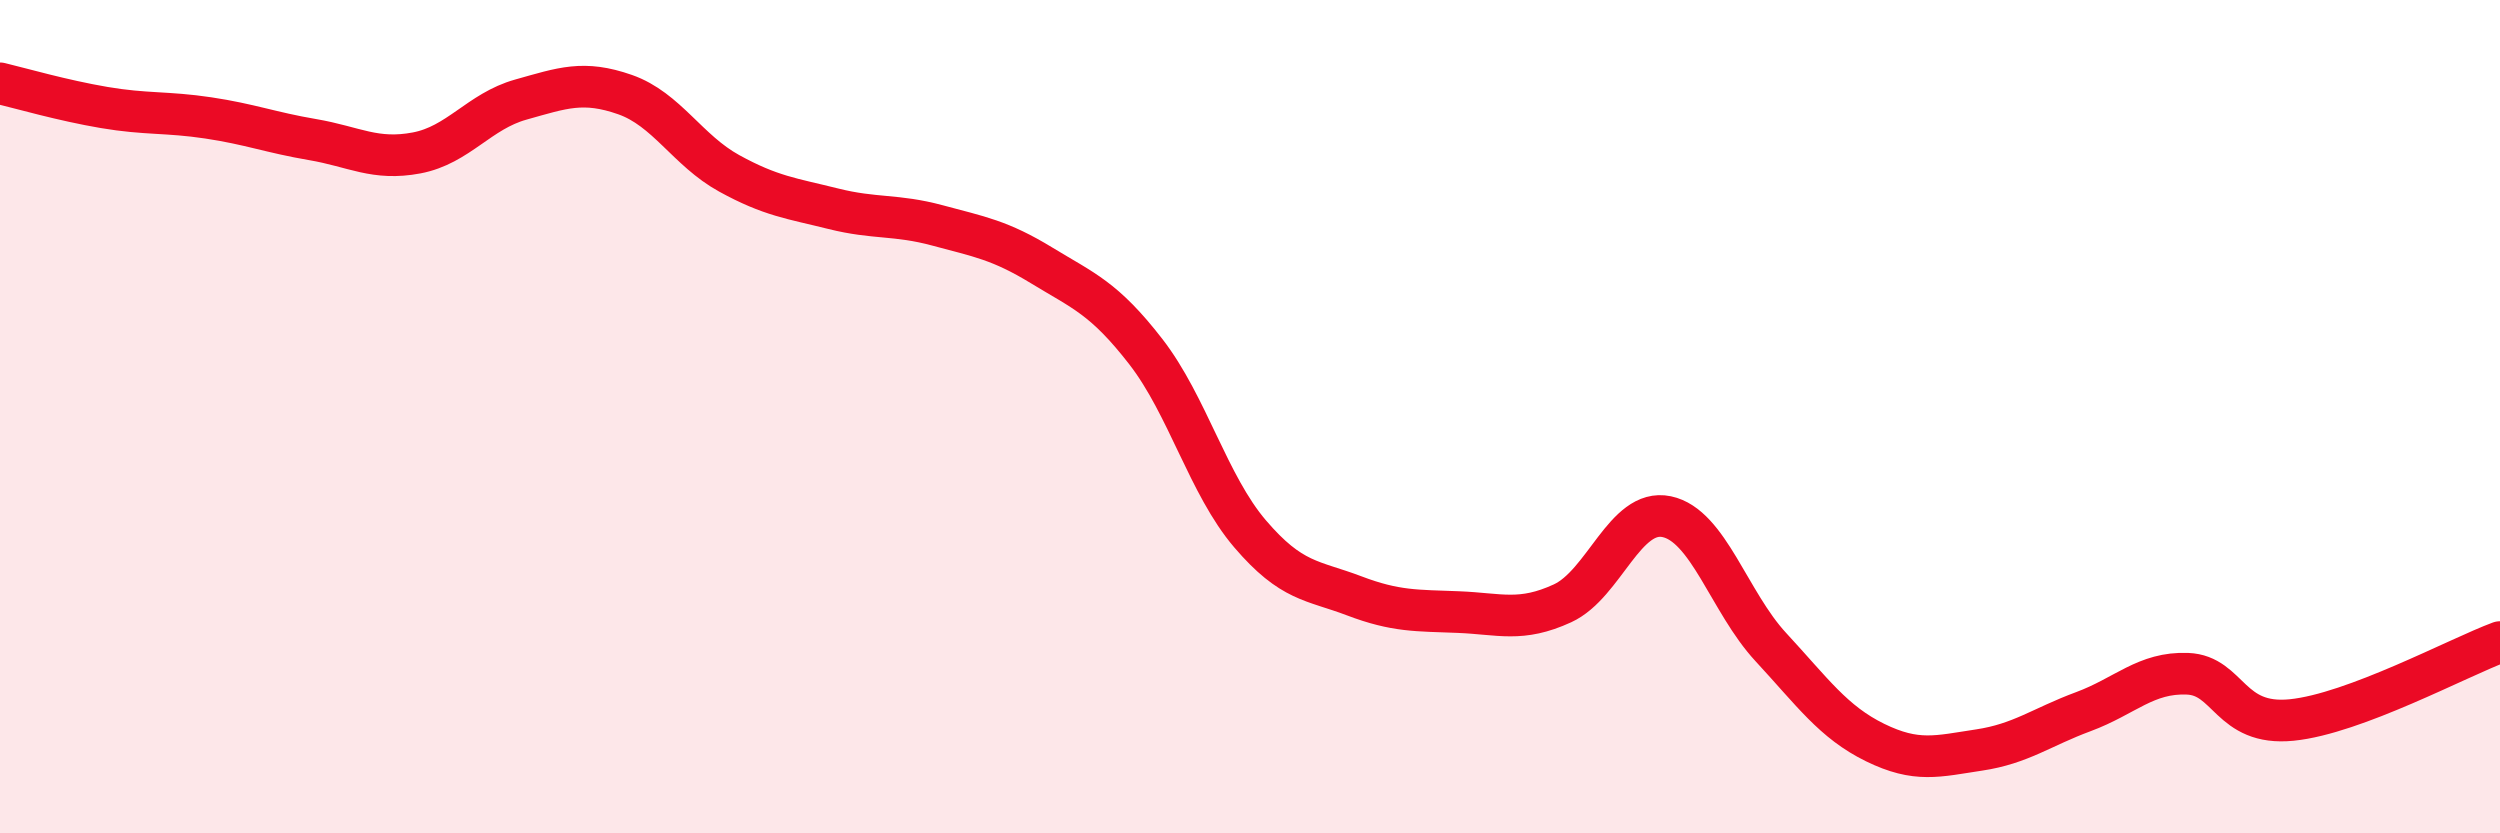 
    <svg width="60" height="20" viewBox="0 0 60 20" xmlns="http://www.w3.org/2000/svg">
      <path
        d="M 0,2 C 0.5,2.12 1.5,2.41 2.5,2.58 C 3.5,2.75 4,2.68 5,2.83 C 6,2.98 6.5,3.18 7.5,3.35 C 8.5,3.52 9,3.86 10,3.67 C 11,3.48 11.5,2.67 12.5,2.39 C 13.5,2.11 14,1.92 15,2.27 C 16,2.62 16.5,3.61 17.5,4.16 C 18.5,4.71 19,4.76 20,5.01 C 21,5.26 21.5,5.14 22.5,5.41 C 23.5,5.68 24,5.76 25,6.37 C 26,6.98 26.5,7.15 27.5,8.44 C 28.5,9.73 29,11.64 30,12.81 C 31,13.98 31.5,13.92 32.5,14.3 C 33.5,14.68 34,14.65 35,14.69 C 36,14.73 36.5,14.94 37.5,14.48 C 38.5,14.02 39,12.19 40,12.4 C 41,12.61 41.5,14.45 42.5,15.53 C 43.5,16.61 44,17.33 45,17.82 C 46,18.31 46.5,18.15 47.5,18 C 48.5,17.85 49,17.45 50,17.08 C 51,16.71 51.5,16.13 52.5,16.17 C 53.5,16.21 53.5,17.43 55,17.28 C 56.5,17.13 59,15.78 60,15.41L60 20L0 20Z"
        fill="#EB0A25"
        opacity="0.1"
        stroke-linecap="round"
        stroke-linejoin="round"
      />
      <path
        d="M 0,2 C 0.5,2.12 1.5,2.41 2.5,2.58 C 3.5,2.75 4,2.68 5,2.83 C 6,2.98 6.5,3.18 7.5,3.35 C 8.5,3.52 9,3.86 10,3.67 C 11,3.48 11.5,2.67 12.5,2.39 C 13.5,2.11 14,1.92 15,2.27 C 16,2.62 16.5,3.61 17.5,4.16 C 18.5,4.71 19,4.76 20,5.01 C 21,5.26 21.5,5.14 22.5,5.41 C 23.5,5.68 24,5.76 25,6.37 C 26,6.98 26.5,7.15 27.5,8.44 C 28.5,9.73 29,11.64 30,12.81 C 31,13.98 31.5,13.92 32.5,14.3 C 33.5,14.68 34,14.65 35,14.69 C 36,14.73 36.5,14.94 37.5,14.48 C 38.5,14.02 39,12.19 40,12.4 C 41,12.61 41.5,14.45 42.5,15.53 C 43.5,16.61 44,17.33 45,17.82 C 46,18.31 46.5,18.15 47.5,18 C 48.5,17.85 49,17.45 50,17.08 C 51,16.71 51.5,16.13 52.5,16.17 C 53.5,16.21 53.5,17.43 55,17.28 C 56.5,17.13 59,15.78 60,15.41"
        stroke="#EB0A25"
        stroke-width="1"
        fill="none"
        stroke-linecap="round"
        stroke-linejoin="round"
      />
    </svg>
  